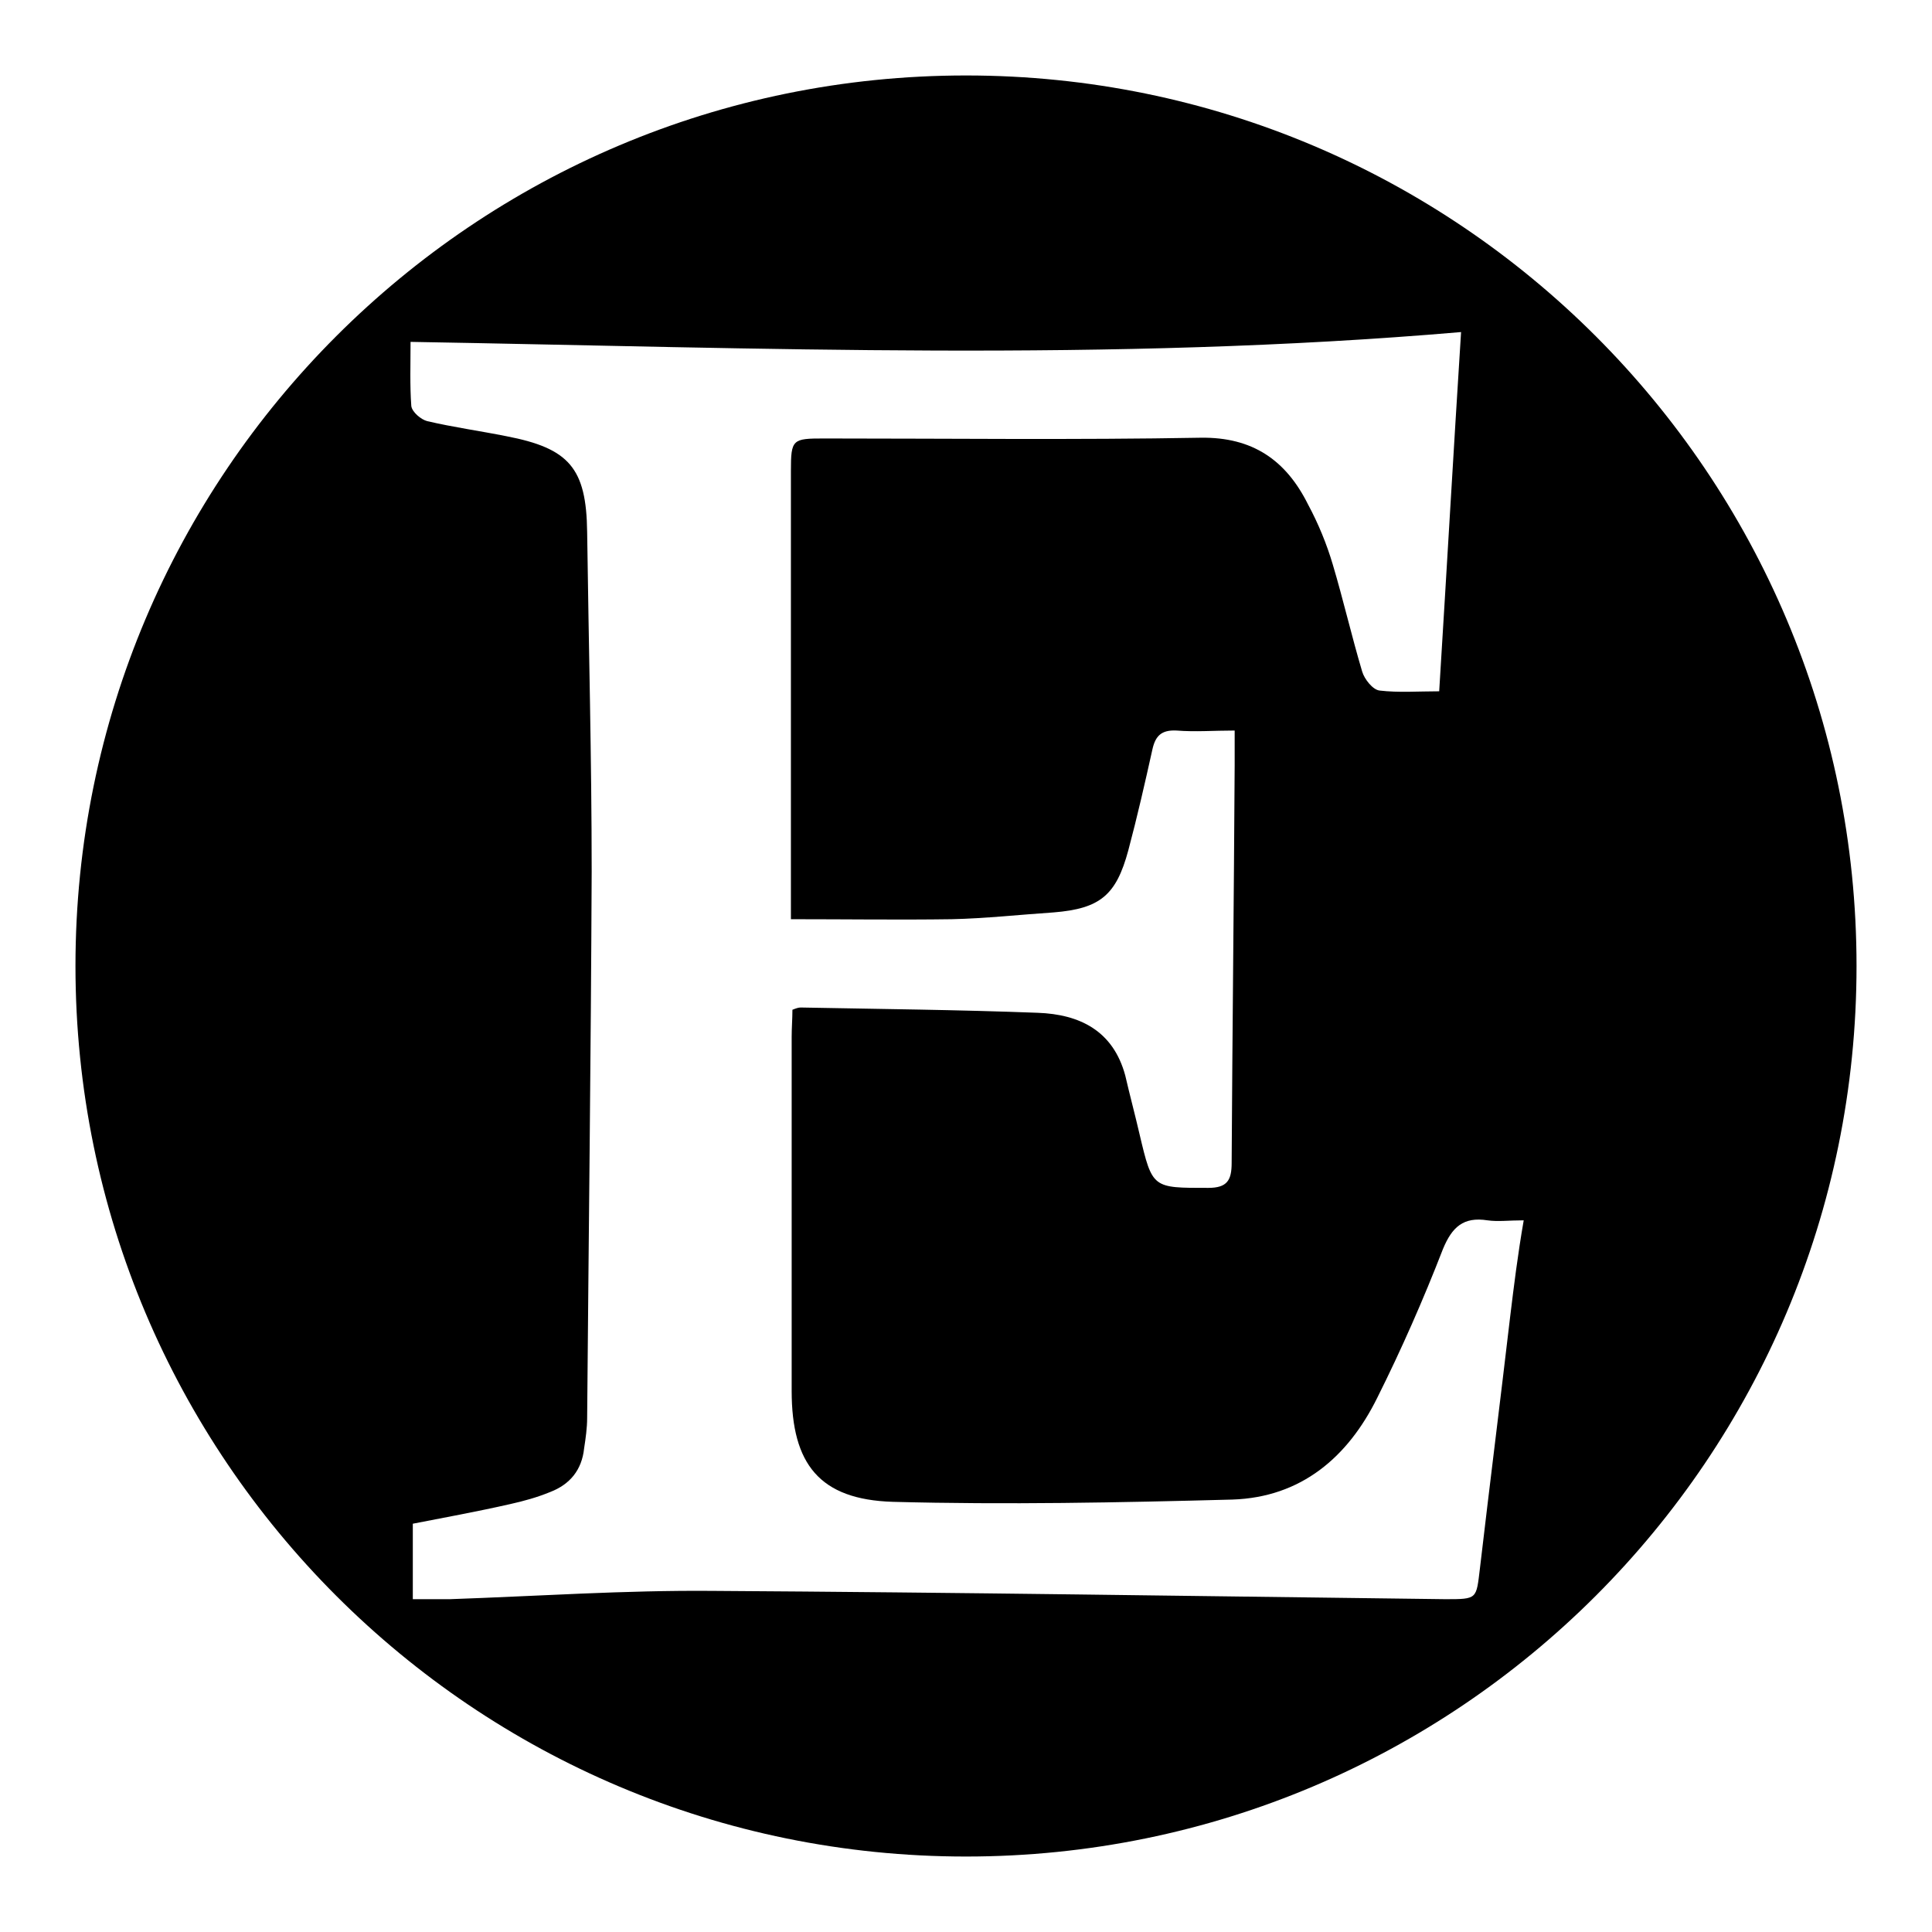 <?xml version="1.0" encoding="utf-8"?>
<!-- Svg Vector Icons : http://www.onlinewebfonts.com/icon -->
<!DOCTYPE svg PUBLIC "-//W3C//DTD SVG 1.1//EN" "http://www.w3.org/Graphics/SVG/1.1/DTD/svg11.dtd">
<svg version="1.1" xmlns="http://www.w3.org/2000/svg" xmlns:xlink="http://www.w3.org/1999/xlink" x="0px" y="0px" viewBox="0 0 256 256" enable-background="new 0 0 256 256" xml:space="preserve">
<g><g><g><path fill="#000000" d="M128,10C62.8,10,10,62.8,10,128c0,65.2,52.8,118,118,118c65.2,0,118-52.8,118-118C246,62.8,193.2,10,128,10z M200.1,174.5c-1.3,11.1-2.7,22.2-4,33.3c-0.5,4.1-0.3,4.1-4.6,4.1c-32.4-0.4-64.7-0.9-97.1-1.1c-11.6-0.1-23.2,0.7-34.8,1.1c-1.5,0-3.1,0-4.9,0c0-3.2,0-6.4,0-10c4.1-0.8,8.5-1.6,12.9-2.6c1.8-0.4,3.6-0.9,5.3-1.6c2.6-1,4.2-2.9,4.5-5.8c0.2-1.3,0.4-2.7,0.4-4c0.2-24.2,0.5-48.3,0.6-72.4c0-15-0.4-30-0.6-45c-0.1-8.5-2.4-11.1-10.7-12.7c-3.5-0.7-7.1-1.2-10.5-2c-0.8-0.2-2-1.2-2.1-2c-0.2-2.7-0.1-5.5-0.1-8.5C100.9,46.1,147,48,193.6,44c-1,15.7-1.9,31.5-2.9,47.6c-2.8,0-5.4,0.2-7.9-0.1c-0.9-0.1-2-1.5-2.3-2.5c-1.4-4.7-2.5-9.5-3.9-14.2c-0.8-2.7-1.9-5.4-3.3-8c-2.9-5.8-7.3-8.9-14.2-8.8c-16.6,0.3-33.3,0.1-49.9,0.1c-4.2,0-4.4,0.1-4.4,4.3c0,18.7,0,37.4,0,56.1c0,1,0,2,0,3.3c7.4,0,14.3,0.1,21.3,0c4.5-0.1,9-0.6,13.5-0.9c6.2-0.5,8.3-2.3,9.9-8.2c1.2-4.5,2.2-8.9,3.2-13.4c0.4-1.8,1.2-2.6,3.2-2.5c2.5,0.2,4.9,0,7.7,0c0,1.6,0,3.1,0,4.6c-0.1,17.6-0.3,35.1-0.4,52.7c0,2.3-0.6,3.3-3.1,3.3c-7.4,0-7.4,0.1-9.1-7.1c-0.6-2.6-1.3-5.2-1.9-7.8c-1.6-5.9-6-8.1-11.6-8.3c-10.5-0.4-21-0.5-31.4-0.7c-0.3,0-0.6,0.1-1.1,0.3c0,1.2-0.1,2.4-0.1,3.6c0,15.6,0,31.3,0,46.9c0,9.7,3.7,14.4,13.4,14.7c15,0.4,30,0.1,45-0.3c9.1-0.3,15.3-5.6,19.2-13.5c3.2-6.4,6.1-13,8.7-19.7c1.2-2.9,2.7-4.3,5.9-3.8c1.4,0.2,2.8,0,4.8,0C201.1,166.3,200.6,170.4,200.1,174.5z"/></g><g></g><g></g><g></g><g></g><g></g><g></g><g></g><g></g><g></g><g></g><g></g><g></g><g></g><g></g><g></g></g></g>
</svg>